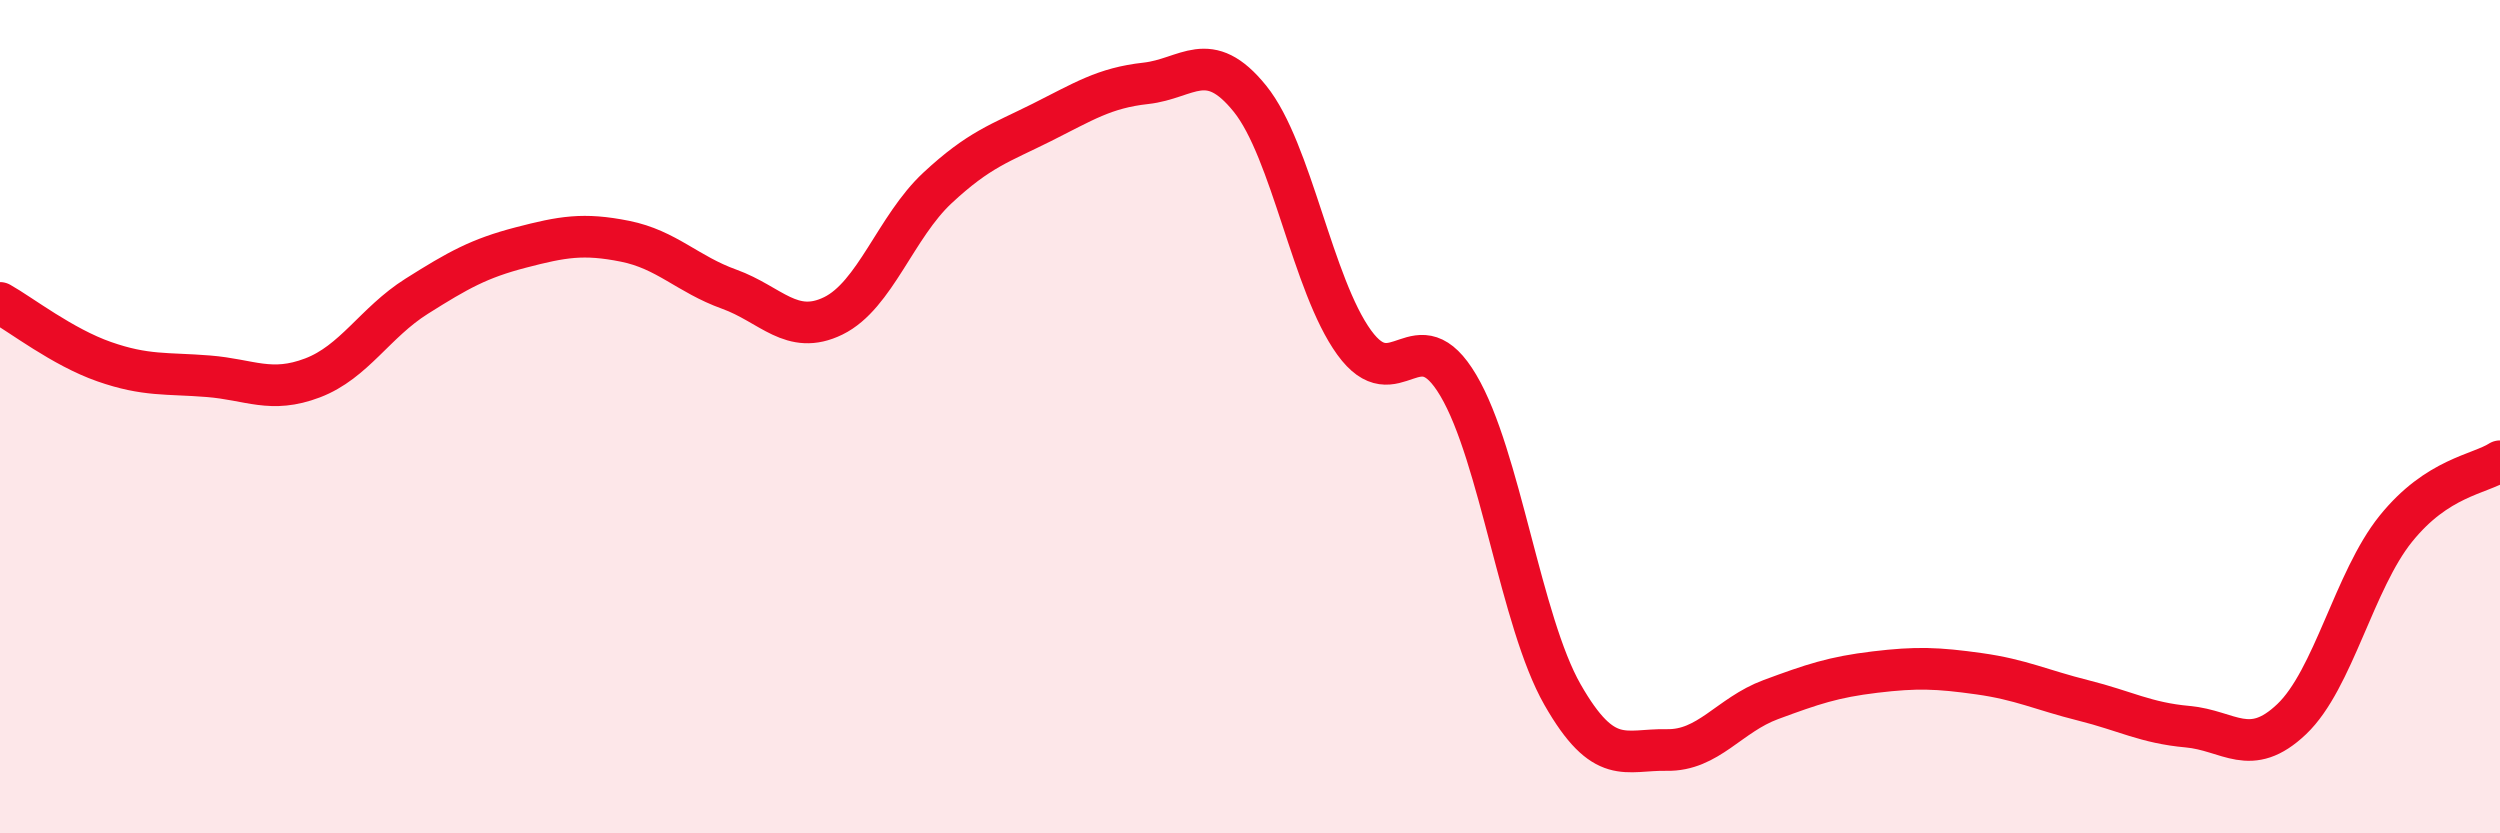 
    <svg width="60" height="20" viewBox="0 0 60 20" xmlns="http://www.w3.org/2000/svg">
      <path
        d="M 0,7.27 C 0.5,7.55 1.5,8.33 2.5,8.68 C 3.5,9.03 4,8.95 5,9.03 C 6,9.11 6.5,9.45 7.5,9.07 C 8.5,8.69 9,7.74 10,7.11 C 11,6.48 11.5,6.2 12.5,5.94 C 13.5,5.68 14,5.59 15,5.79 C 16,5.99 16.5,6.58 17.5,6.94 C 18.5,7.3 19,8.07 20,7.58 C 21,7.09 21.5,5.44 22.5,4.51 C 23.5,3.58 24,3.44 25,2.94 C 26,2.44 26.5,2.11 27.5,2 C 28.5,1.89 29,1.13 30,2.37 C 31,3.61 31.5,6.84 32.5,8.22 C 33.5,9.6 34,7.56 35,9.25 C 36,10.94 36.5,14.92 37.5,16.67 C 38.5,18.42 39,17.98 40,18 C 41,18.02 41.5,17.16 42.5,16.79 C 43.5,16.42 44,16.25 45,16.13 C 46,16.01 46.5,16.03 47.5,16.17 C 48.5,16.31 49,16.56 50,16.81 C 51,17.06 51.5,17.35 52.5,17.44 C 53.5,17.53 54,18.21 55,17.26 C 56,16.31 56.5,13.93 57.5,12.69 C 58.5,11.45 59.5,11.39 60,11.07L60 20L0 20Z"
        fill="#EB0A25"
        opacity="0.1"
        stroke-linecap="round"
        stroke-linejoin="round"
      />
      <path
        d="M 0,7.27 C 0.5,7.55 1.5,8.33 2.5,8.68 C 3.5,9.03 4,8.95 5,9.03 C 6,9.11 6.5,9.45 7.5,9.07 C 8.5,8.69 9,7.74 10,7.11 C 11,6.48 11.5,6.2 12.5,5.94 C 13.5,5.68 14,5.59 15,5.79 C 16,5.99 16.5,6.58 17.5,6.94 C 18.5,7.3 19,8.07 20,7.58 C 21,7.09 21.5,5.44 22.5,4.51 C 23.5,3.58 24,3.44 25,2.94 C 26,2.44 26.5,2.11 27.5,2 C 28.5,1.89 29,1.13 30,2.37 C 31,3.61 31.5,6.84 32.5,8.22 C 33.5,9.6 34,7.56 35,9.25 C 36,10.94 36.5,14.92 37.5,16.67 C 38.5,18.42 39,17.98 40,18 C 41,18.02 41.5,17.16 42.5,16.79 C 43.5,16.42 44,16.25 45,16.13 C 46,16.01 46.5,16.03 47.5,16.17 C 48.5,16.31 49,16.56 50,16.81 C 51,17.06 51.5,17.35 52.5,17.44 C 53.5,17.53 54,18.21 55,17.26 C 56,16.31 56.5,13.93 57.5,12.69 C 58.5,11.45 59.5,11.39 60,11.07"
        stroke="#EB0A25"
        stroke-width="1"
        fill="none"
        stroke-linecap="round"
        stroke-linejoin="round"
      />
    </svg>
  